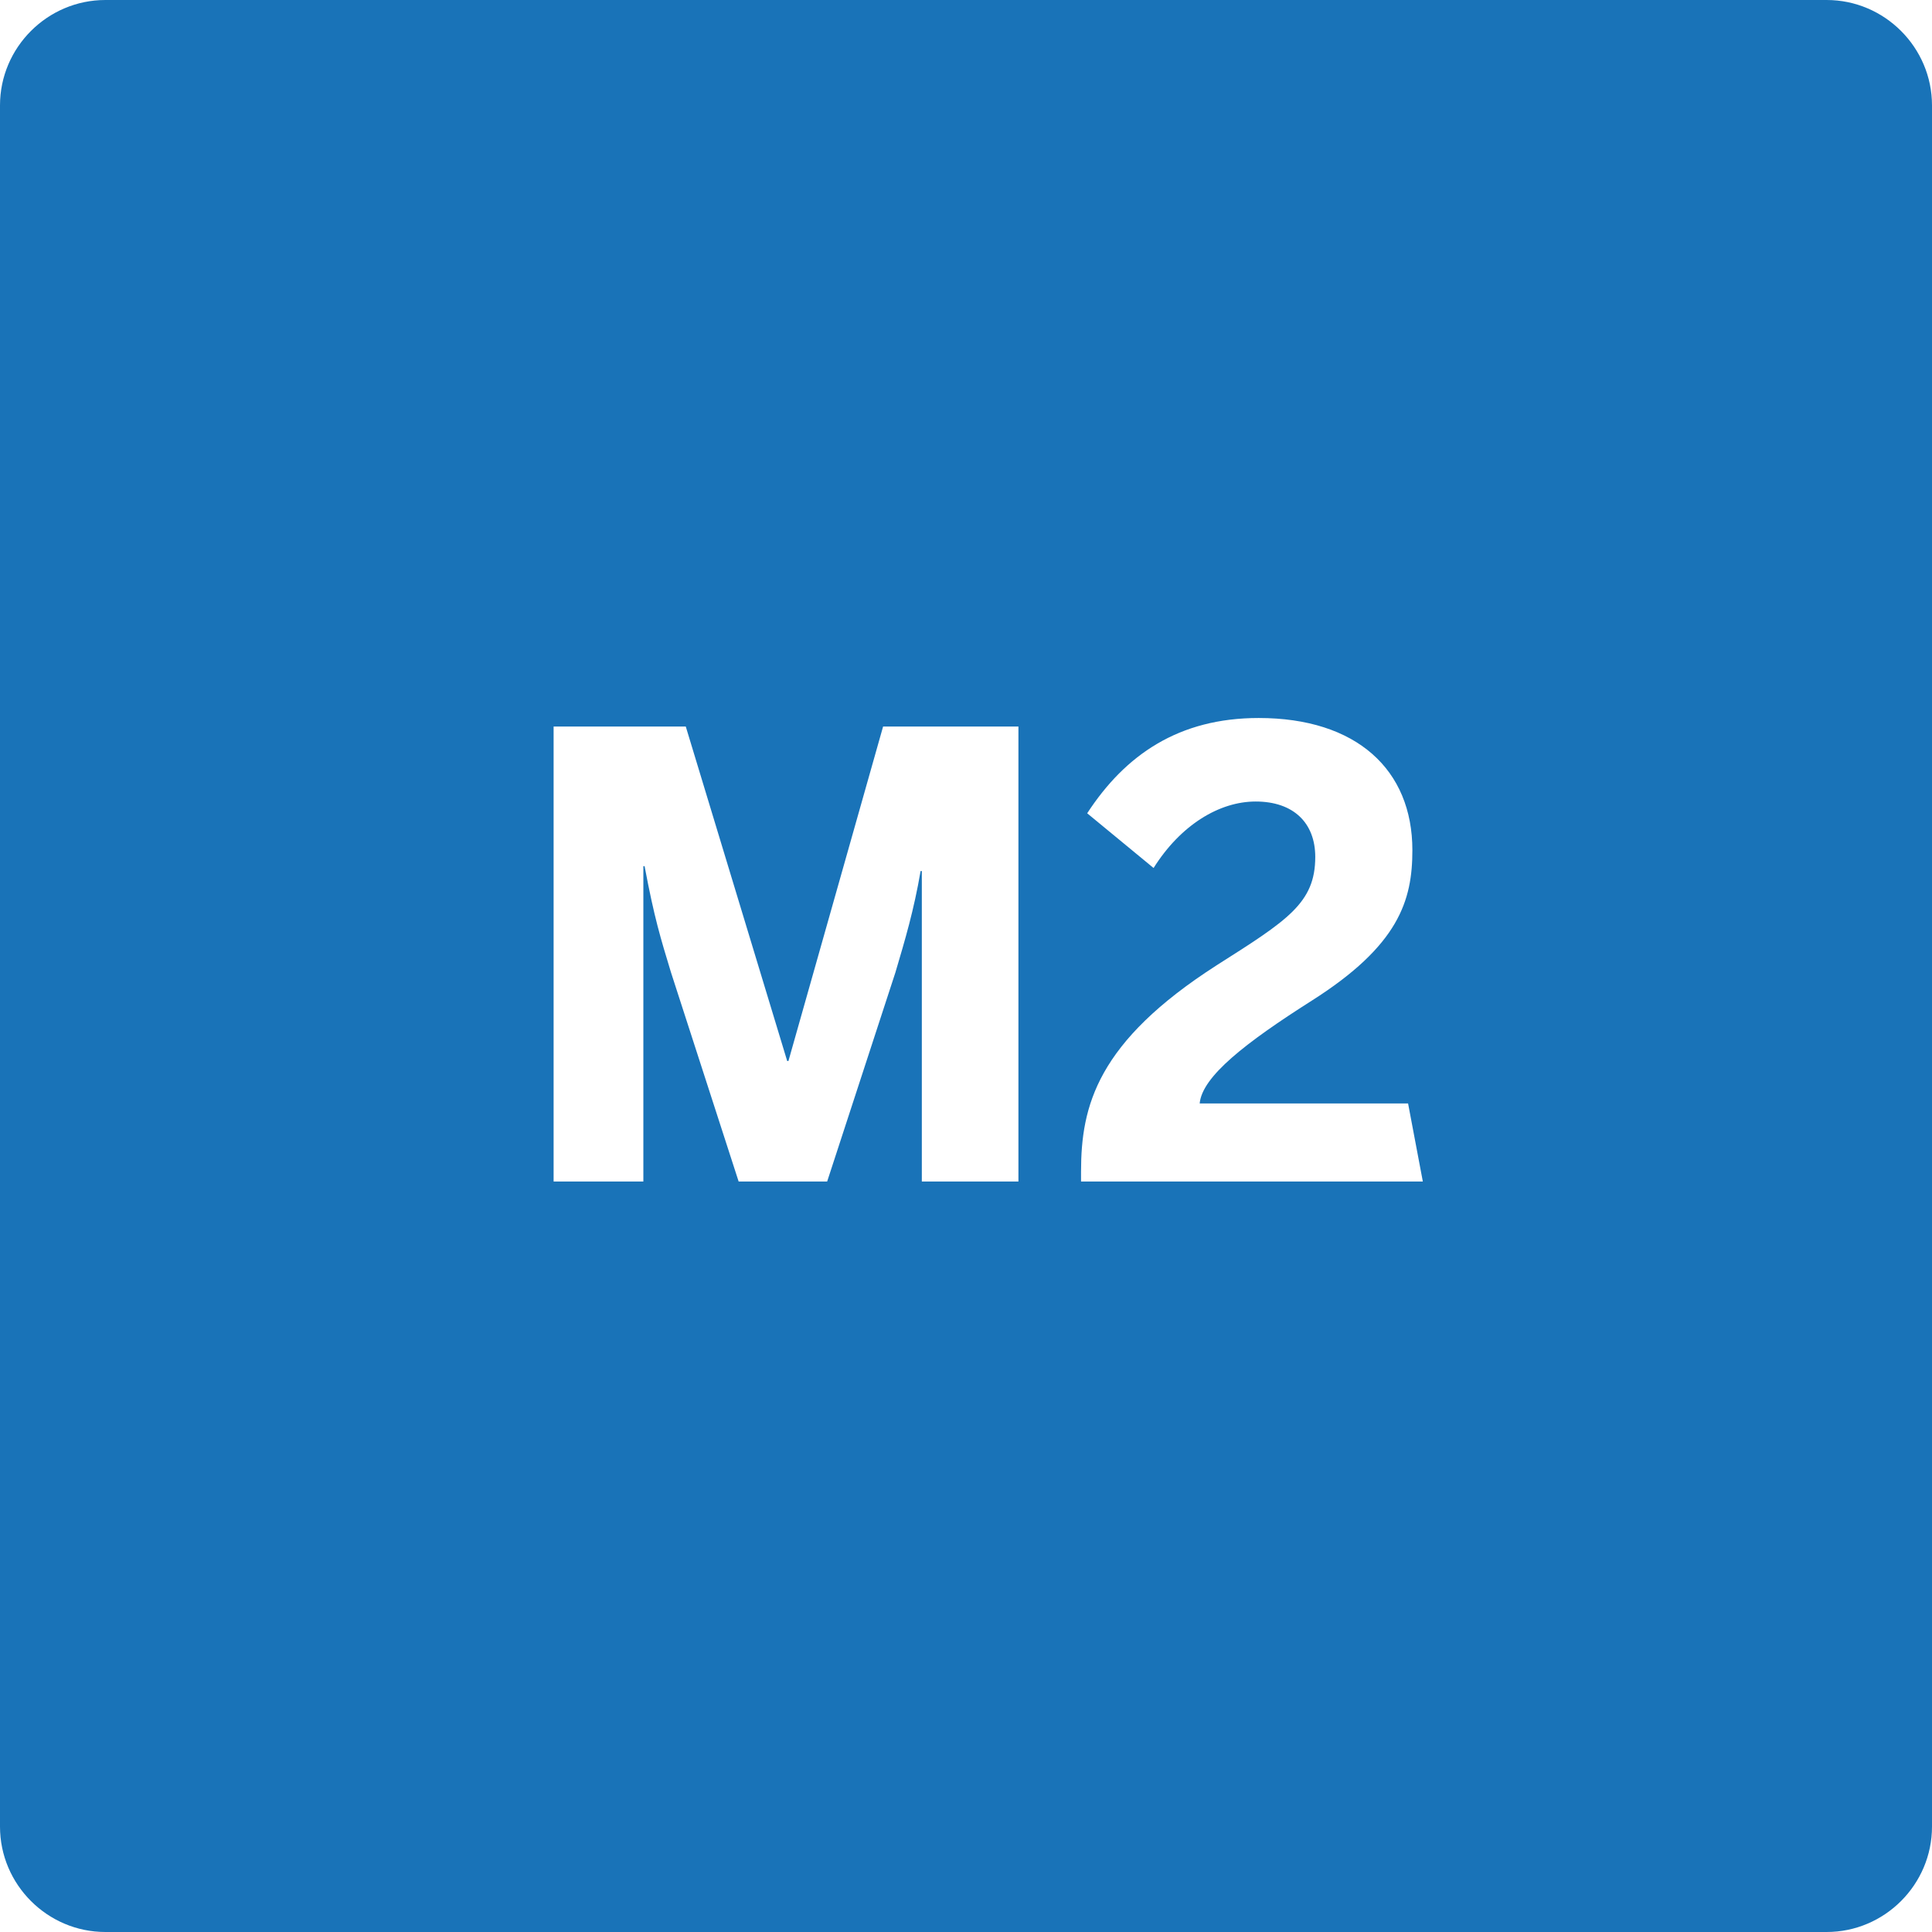 <?xml version="1.0" encoding="UTF-8"?>
<svg width="22px" height="22px" viewBox="0 0 22 22" version="1.1" xmlns="http://www.w3.org/2000/svg" xmlns:xlink="http://www.w3.org/1999/xlink">
    <title>Activities/Land/blue</title>
    <g id="V4" stroke="none" stroke-width="1" fill="none" fill-rule="evenodd">
        <g id="Inmuebles_02_04_20_00" transform="translate(-737, -425)" fill="#1973B8">
            <g id="-🎨-Change-color-here" transform="translate(736, 424)">
                <path d="M13.31,14.454 L13.31,14.342 C13.31,13.593 13.492,12.865 14.857,11.99 C15.662,11.479 15.977,11.283 15.977,10.758 C15.977,10.373 15.732,10.127 15.298,10.127 C14.885,10.127 14.444,10.394 14.136,10.884 L13.38,10.261 C13.814,9.595 14.423,9.176 15.333,9.176 C16.446,9.176 17.083,9.764 17.083,10.681 C17.083,11.255 16.929,11.766 15.935,12.396 C15.186,12.872 14.689,13.257 14.661,13.565 L17.034,13.565 L17.202,14.454 L13.31,14.454 Z M12.597,14.454 L11.497,14.454 L11.497,10.919 L11.483,10.919 C11.406,11.367 11.308,11.696 11.196,12.074 L10.419,14.454 L9.411,14.454 L8.641,12.074 C8.522,11.682 8.452,11.458 8.34,10.863 L8.326,10.863 L8.326,14.454 L7.304,14.454 L7.304,9.273 L8.809,9.273 L9.964,13.082 L9.978,13.082 L11.056,9.273 L12.597,9.273 L12.597,14.454 Z M21.8,1 L2.2,1 C1.54,1 1,1.54 1,2.2 L1,21.8 C1,22.46 1.54,23 2.2,23 L21.8,23 C22.46,23 23,22.46 23,21.8 L23,2.2 C23,1.54 22.46,1 21.8,1 L21.8,1 Z"></path>
            </g>
        </g>
    </g>
</svg>